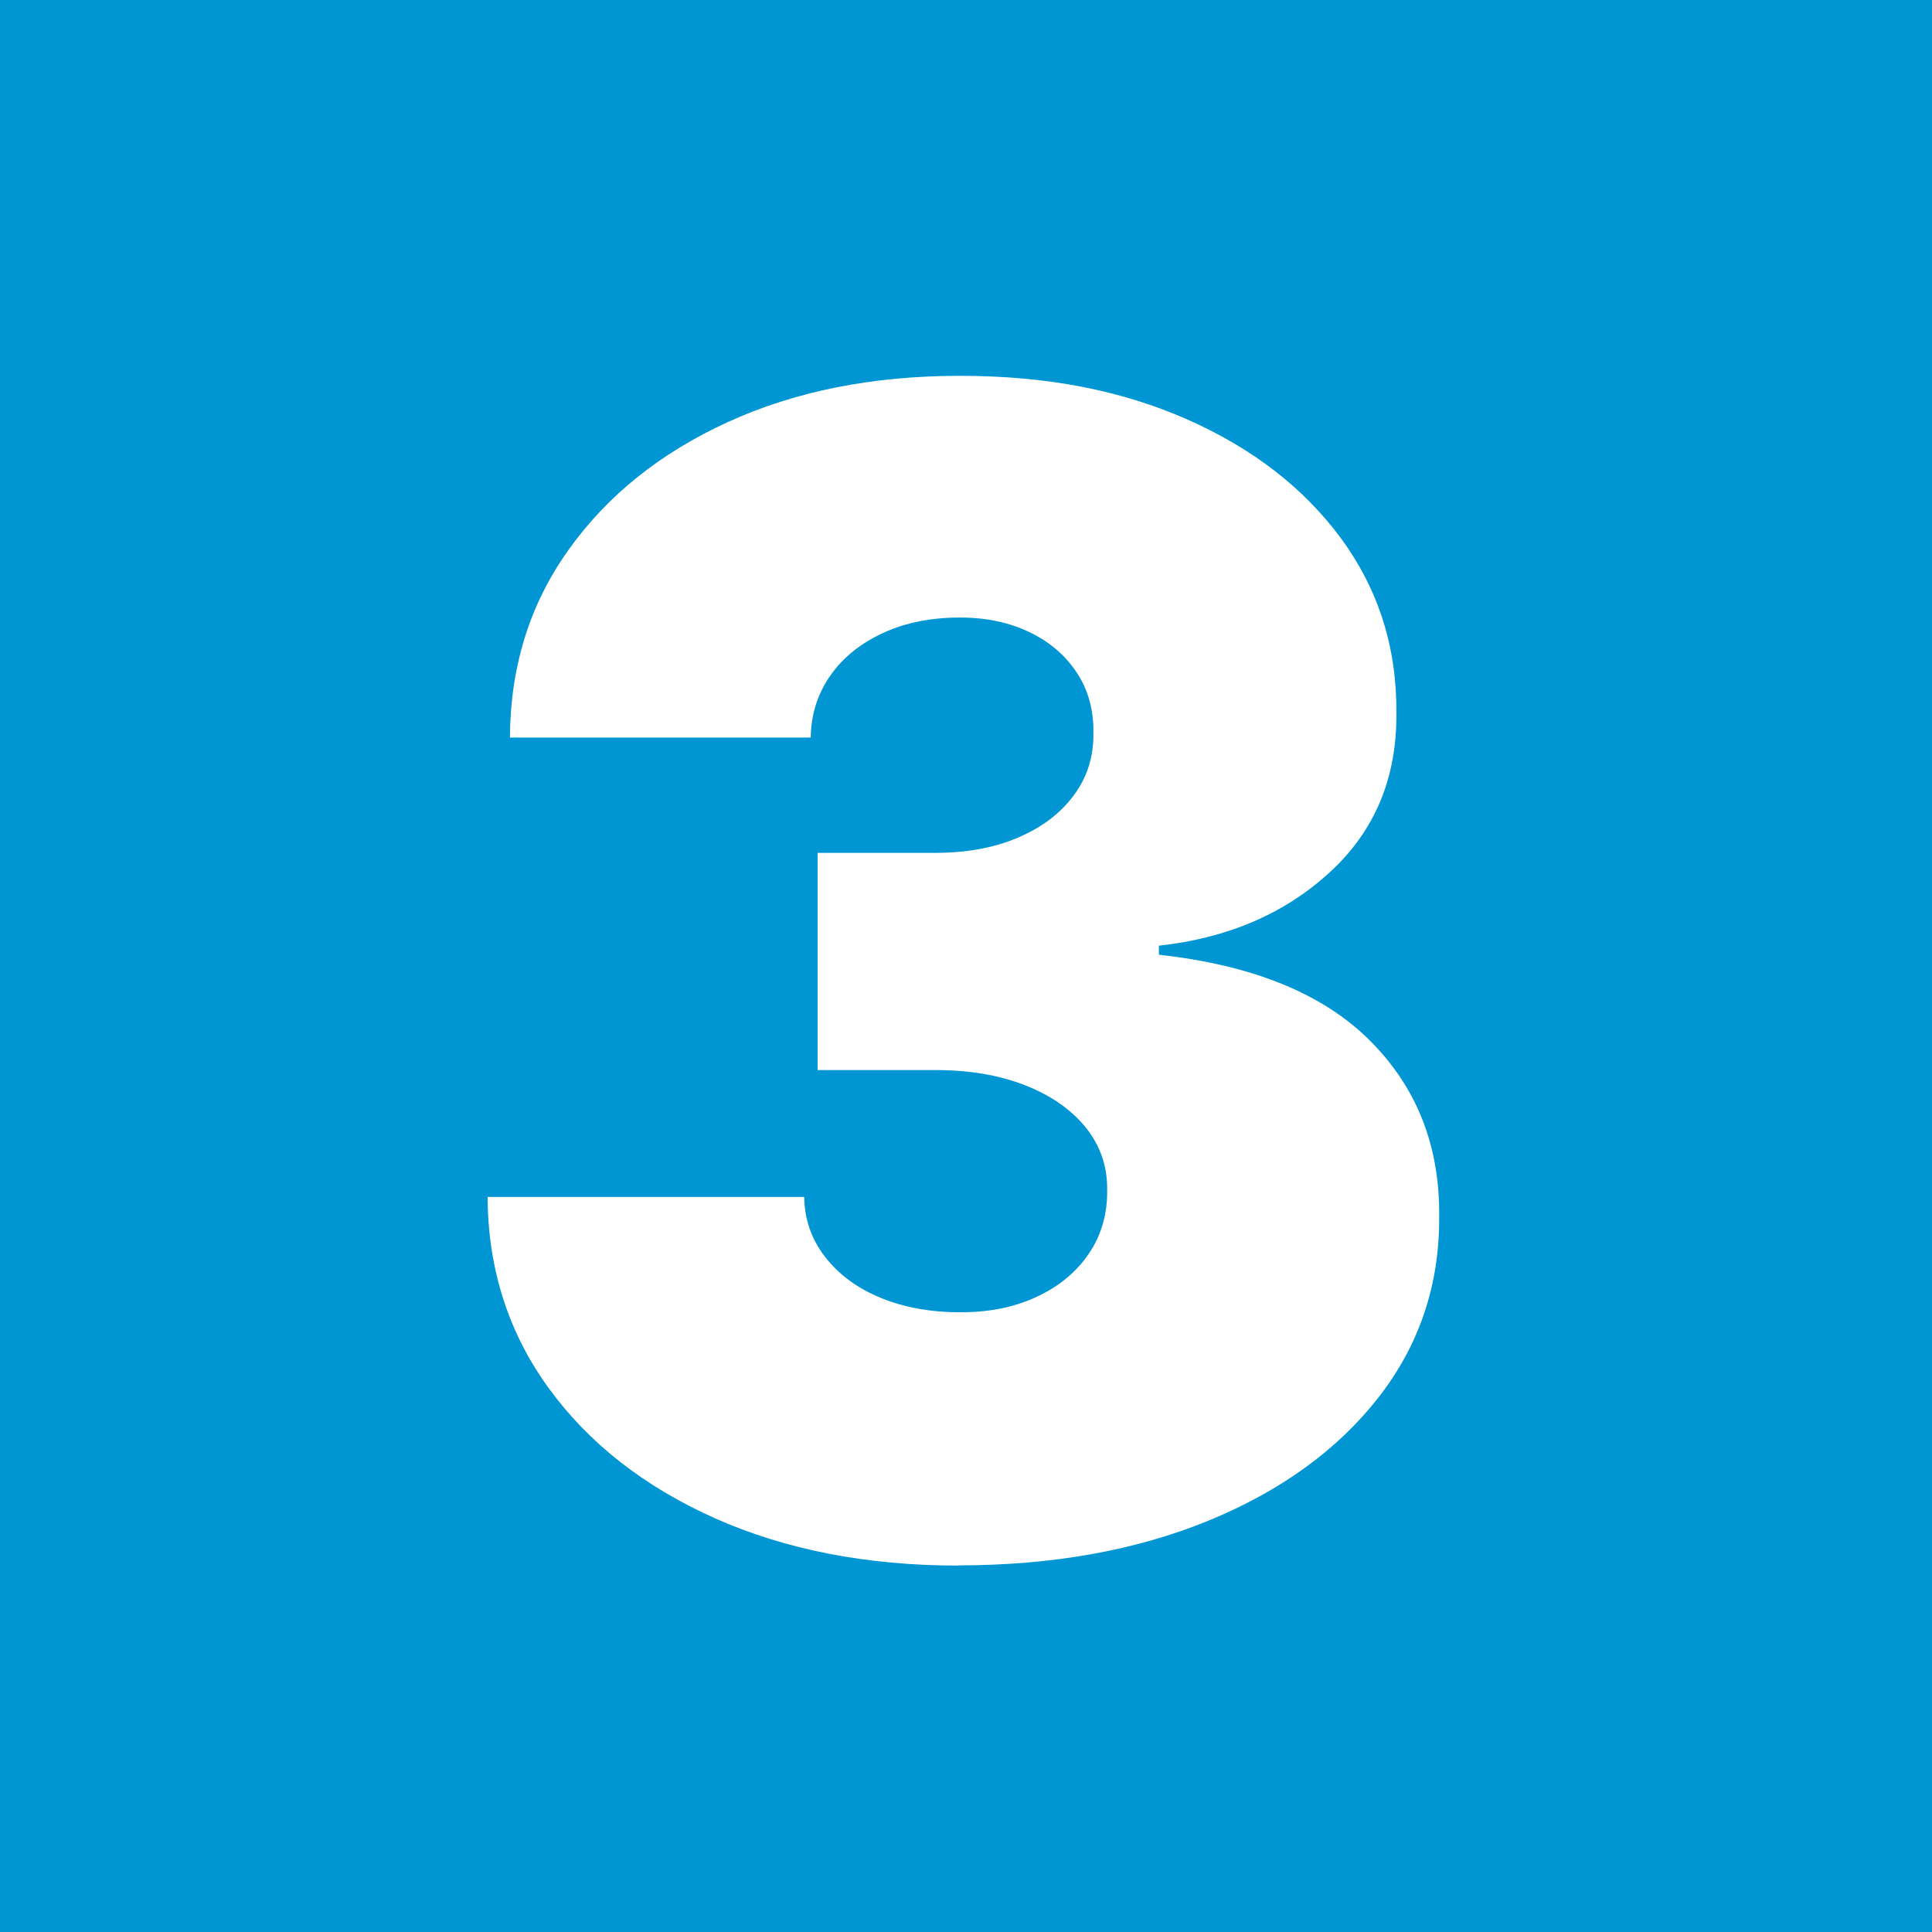 <svg xmlns="http://www.w3.org/2000/svg" id="b" viewBox="0 0 115.1 115.1"><defs><style>.d{fill:#0096d4;}.e{fill:#fff;}</style></defs><g id="c"><rect class="d" width="115.1" height="115.1"></rect><path class="e" d="M57.08,93.27c-5.43,0-10.26-.94-14.47-2.81-4.21-1.88-7.52-4.46-9.92-7.76-2.4-3.3-3.62-7.1-3.64-11.39h18.86c.02,1.33.43,2.51,1.23,3.55.8,1.04,1.89,1.86,3.28,2.44,1.39.58,2.99.88,4.78.88s3.26-.31,4.58-.93c1.33-.62,2.36-1.48,3.1-2.58.74-1.1,1.1-2.36,1.08-3.77.02-1.39-.4-2.63-1.26-3.71-.87-1.08-2.07-1.92-3.62-2.53-1.55-.61-3.33-.91-5.36-.91h-7.01v-12.94h7.01c1.86,0,3.51-.3,4.93-.91,1.43-.61,2.54-1.45,3.33-2.53.8-1.08,1.18-2.31,1.16-3.71.02-1.35-.3-2.54-.98-3.57-.67-1.03-1.61-1.84-2.81-2.42-1.2-.58-2.59-.88-4.16-.88-1.71,0-3.23.3-4.56.91s-2.39,1.45-3.15,2.53c-.76,1.08-1.16,2.31-1.18,3.71h-17.92c.02-4.22,1.18-7.95,3.49-11.18,2.3-3.23,5.46-5.77,9.48-7.61,4.02-1.84,8.63-2.76,13.84-2.76s9.61.87,13.52,2.59c3.92,1.73,6.98,4.1,9.2,7.12,2.21,3.02,3.31,6.47,3.28,10.36.04,3.86-1.27,7.03-3.96,9.5s-6.08,3.93-10.19,4.38v.54c5.57.61,9.76,2.31,12.56,5.1,2.81,2.8,4.19,6.3,4.14,10.53.02,4.04-1.18,7.62-3.62,10.75-2.44,3.12-5.82,5.57-10.14,7.34-4.32,1.77-9.3,2.66-14.94,2.66Z"></path></g></svg>